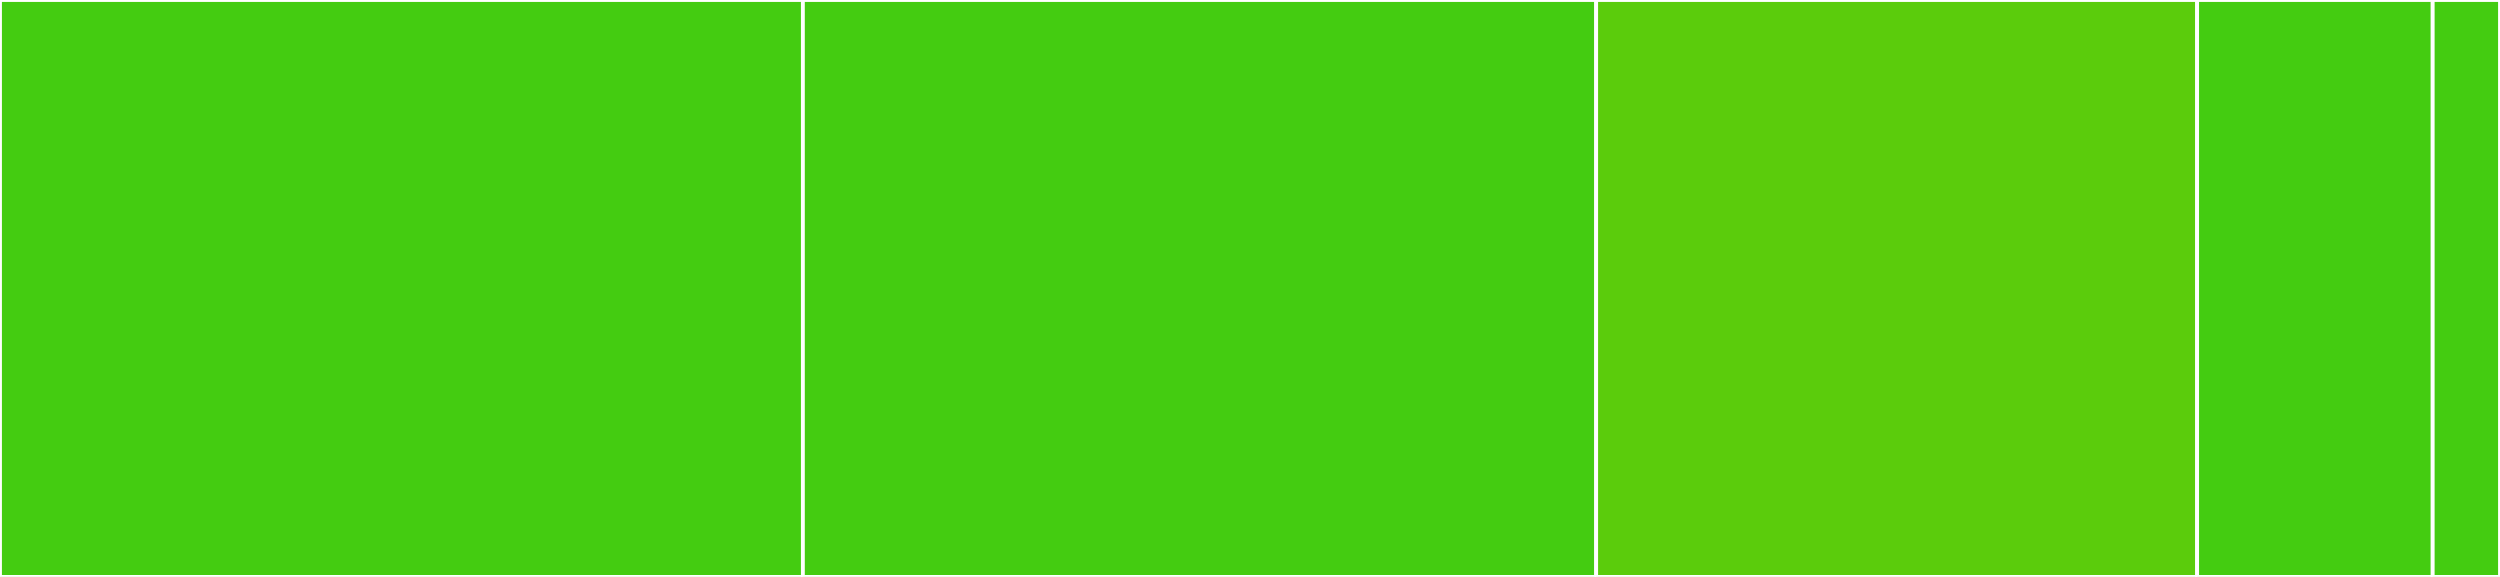 <svg baseProfile="full" width="650" height="150" viewBox="0 0 650 150" version="1.1"
xmlns="http://www.w3.org/2000/svg" xmlns:ev="http://www.w3.org/2001/xml-events"
xmlns:xlink="http://www.w3.org/1999/xlink">

<rect x="0" y="0" width="650" height="150" fill="#333333" stroke="none"/>

<style>rect.s{mask:url(#mask);}</style>
<defs>
  <pattern id="white" width="4" height="4" patternUnits="userSpaceOnUse" patternTransform="rotate(45)">
    <rect width="2" height="2" transform="translate(0,0)" fill="white"></rect>
  </pattern>
  <mask id="mask">
    <rect x="0" y="0" width="100%" height="100%" fill="url(#white)"></rect>
  </mask>
</defs>

<rect x="0" y="0" width="208.75" height="150.0" fill="#4c1" stroke="white" stroke-width="1" class=" tooltipped" data-content="lib/response.js"><title>lib/response.js</title></rect>
<rect x="208.75" y="0" width="206.25" height="150.0" fill="#4c1" stroke="white" stroke-width="1" class=" tooltipped" data-content="lib/request.js"><title>lib/request.js</title></rect>
<rect x="415.0" y="0" width="156.25" height="150.0" fill="#5bcc0c" stroke="white" stroke-width="1" class=" tooltipped" data-content="lib/application.js"><title>lib/application.js</title></rect>
<rect x="571.25" y="0" width="61.25" height="150.0" fill="#4c1" stroke="white" stroke-width="1" class=" tooltipped" data-content="lib/context.js"><title>lib/context.js</title></rect>
<rect x="632.5" y="0" width="17.5" height="150.0" fill="#4c1" stroke="white" stroke-width="1" class=" tooltipped" data-content="test-helpers/context.js"><title>test-helpers/context.js</title></rect>
</svg>